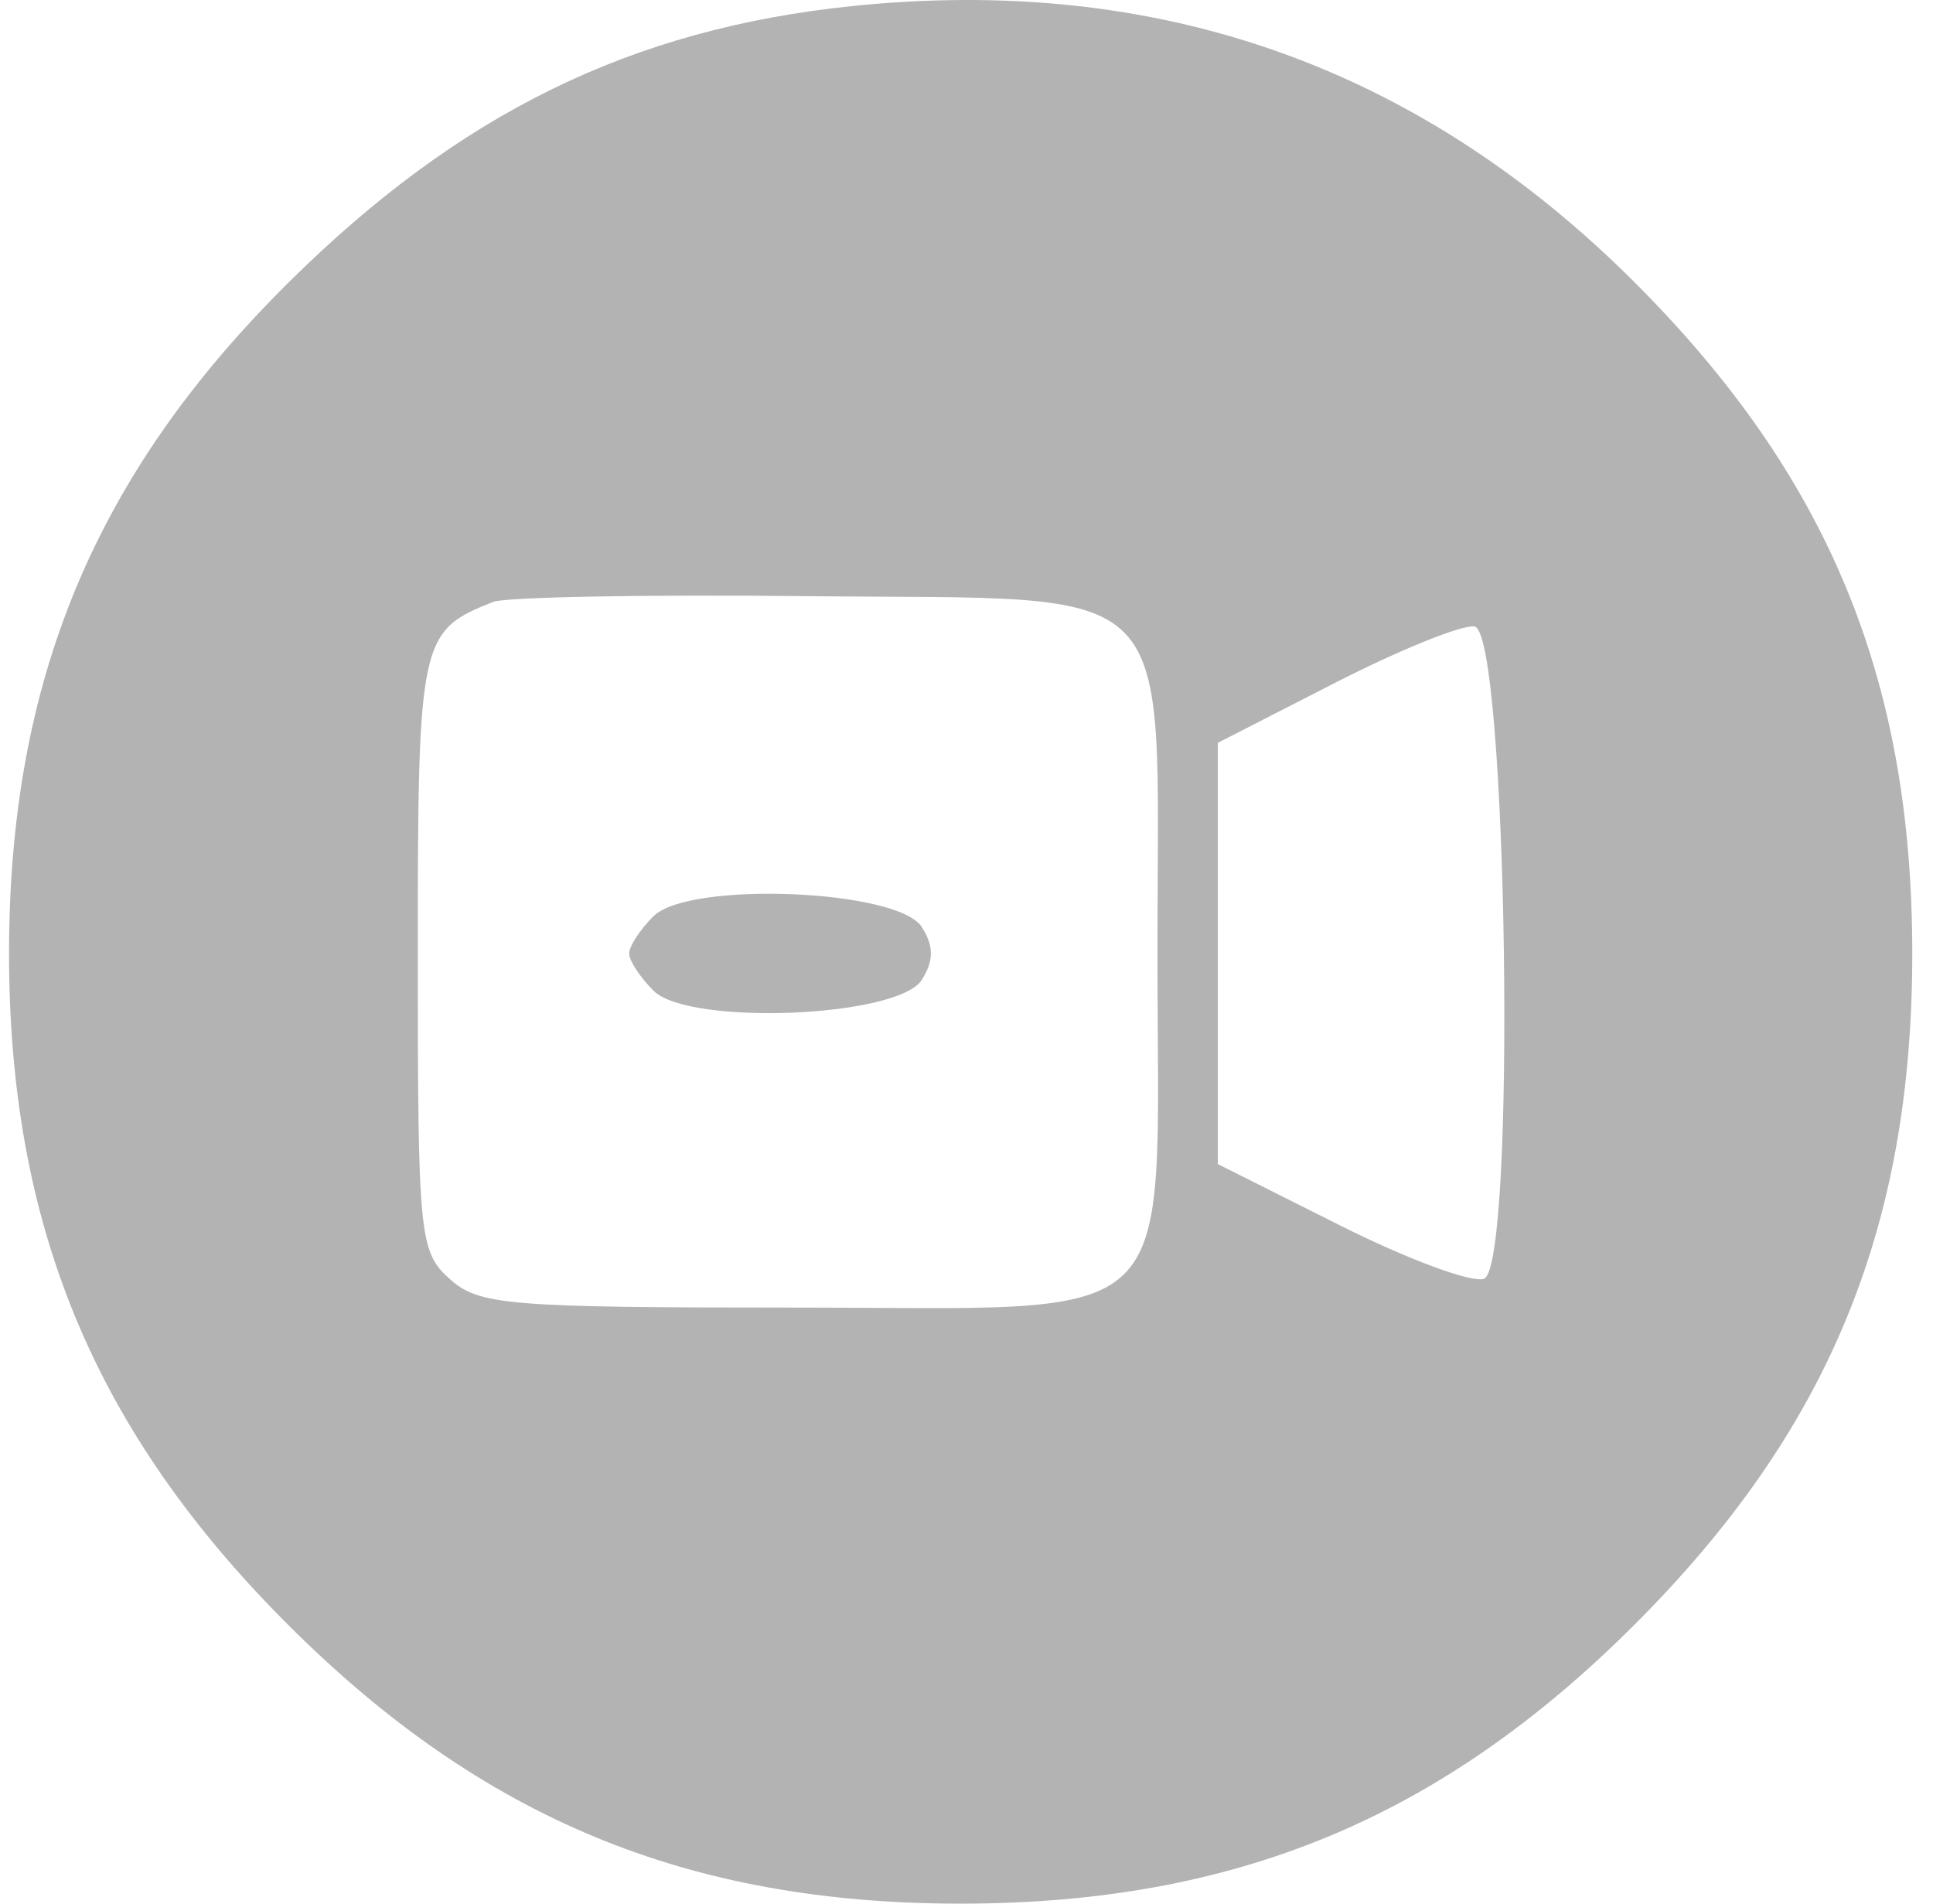 <svg width="65" height="64" viewBox="0 0 65 64" fill="none" xmlns="http://www.w3.org/2000/svg">
<path fill-rule="evenodd" clip-rule="evenodd" d="M28.648 0.205C21.225 0.973 15.441 3.811 9.697 9.503C3.191 15.95 0.304 22.883 0.304 32.055C0.304 41.211 3.184 48.135 9.698 54.636C16.215 61.14 23.139 64.006 32.323 64C41.528 63.994 48.436 61.135 54.948 54.636C61.474 48.123 64.303 41.293 64.303 32.055C64.303 22.816 61.474 15.986 54.948 9.474C47.684 2.224 38.934 -0.86 28.648 0.205ZM16.587 20.235C14.111 21.208 14.049 21.495 14.049 32.055C14.049 41.554 14.099 42.076 15.118 42.995C16.096 43.878 17.072 43.96 26.584 43.96C39.986 43.96 38.922 44.987 38.922 32.055C38.922 19.192 39.889 20.18 27.165 20.043C21.766 19.984 17.005 20.071 16.587 20.235ZM44.886 22.96L40.952 24.974V32.055V39.136L45.068 41.201C47.332 42.338 49.507 43.143 49.901 42.992C51 42.571 50.69 21.227 49.582 21.061C49.163 20.998 47.05 21.853 44.886 22.96ZM21.973 30.804C21.523 31.253 21.155 31.816 21.155 32.055C21.155 32.293 21.523 32.856 21.973 33.306C23.165 34.495 30.198 34.211 30.998 32.941C31.404 32.296 31.404 31.813 30.998 31.168C30.198 29.898 23.165 29.614 21.973 30.804Z" fill="#B3B3B3"/>
</svg>
